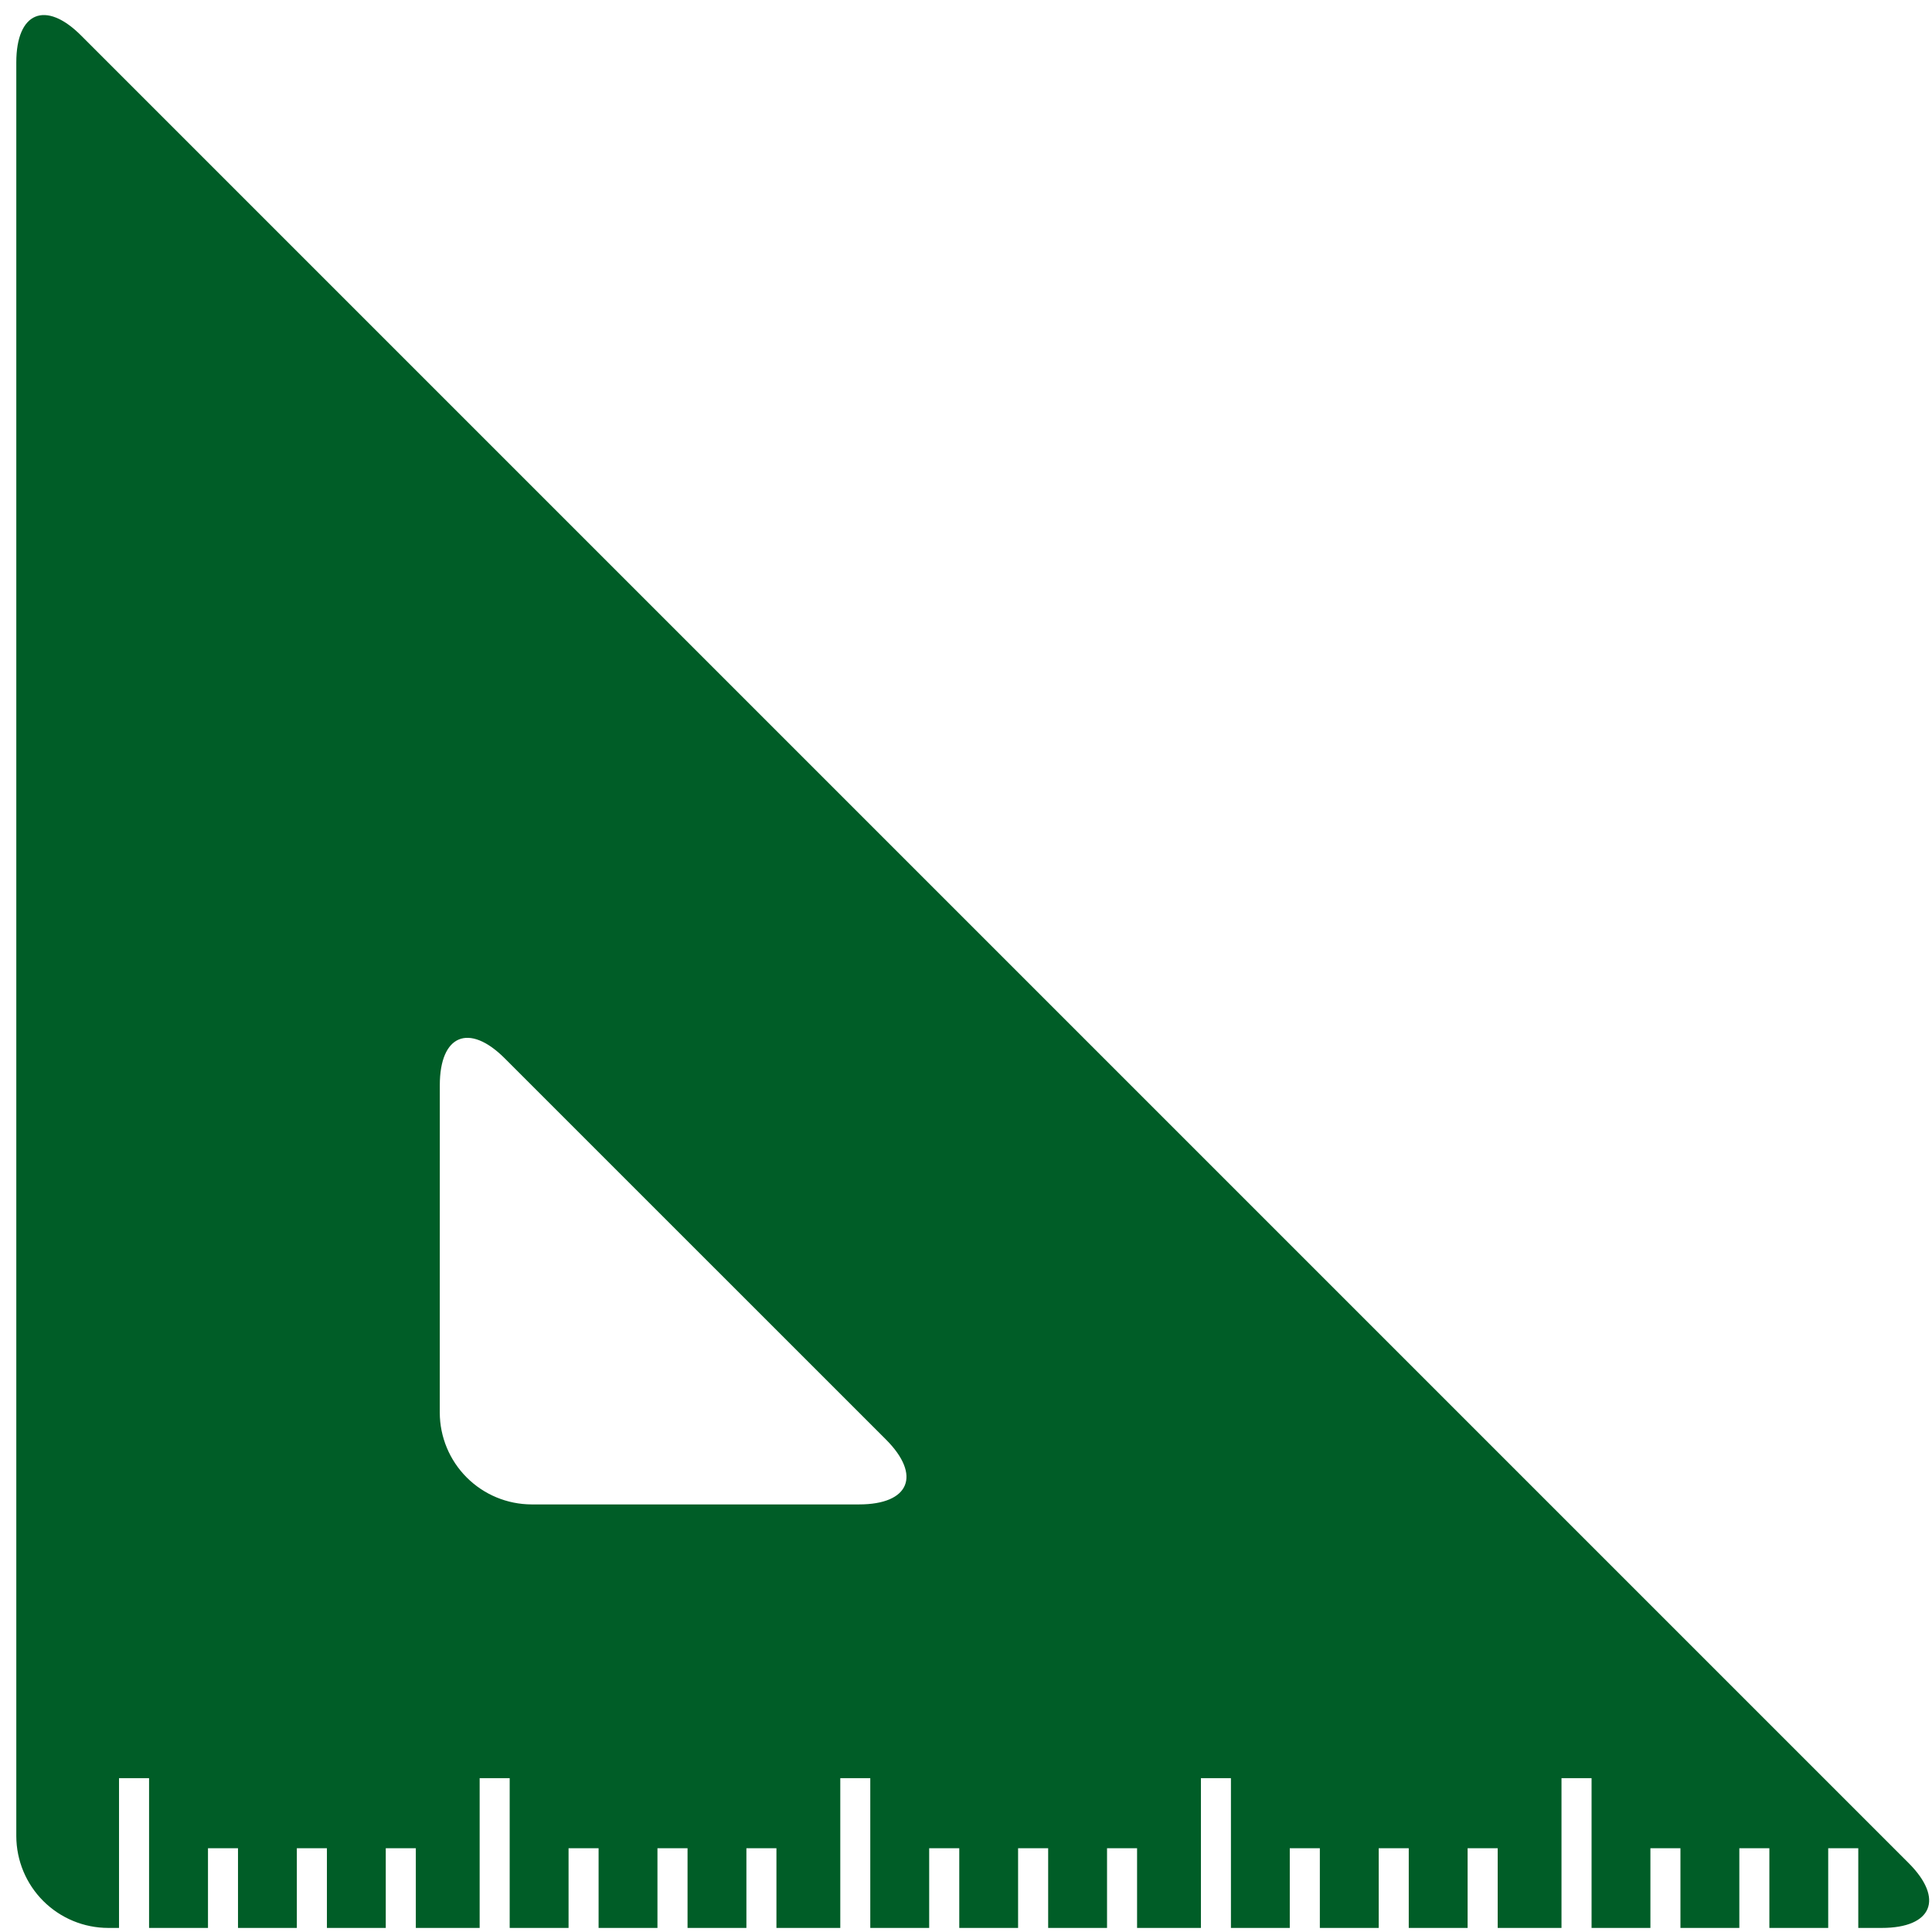 <svg width="101" height="101" viewBox="0 0 101 101" fill="none" xmlns="http://www.w3.org/2000/svg">
<path d="M4.243 1.86L99.779 97.397C101.646 99.262 101.011 100.787 98.374 100.787H97.146V96.622H95.574V100.787H92.498V96.622H90.928V100.787H87.849V96.622H86.279V100.787H83.203V92.957H81.631V100.787H78.296V96.622H76.723V100.787H73.646V96.622H72.076V100.787H68.998V96.622H67.426V100.787H64.35V92.957H62.781V100.787H59.443V96.622H57.873V100.787H54.795V96.622H53.223V100.787H50.148V96.622H48.575V100.787H45.496V92.957H43.928V100.787H40.59V96.622H39.02V100.787H35.943V96.622H34.37V100.787H31.293V96.622H29.723V100.787H26.645V92.957H25.075V100.787H21.738V96.622H20.167V100.787H17.09V96.622H15.518V100.787H12.442V96.622H10.873V100.787H7.793V92.957H6.222V100.787H5.655C4.383 100.785 3.164 100.279 2.263 99.38C1.363 98.481 0.856 97.263 0.852 95.99V3.265C0.852 0.626 2.38 -0.007 4.243 1.86ZM22.99 73.851C22.994 75.122 23.5 76.339 24.399 77.238C25.298 78.137 26.516 78.643 27.787 78.647H44.911C47.55 78.647 48.18 77.121 46.318 75.257L26.385 55.326C24.52 53.463 22.992 54.094 22.992 56.733L22.99 73.851Z" fill="#005D27"/>
</svg>
